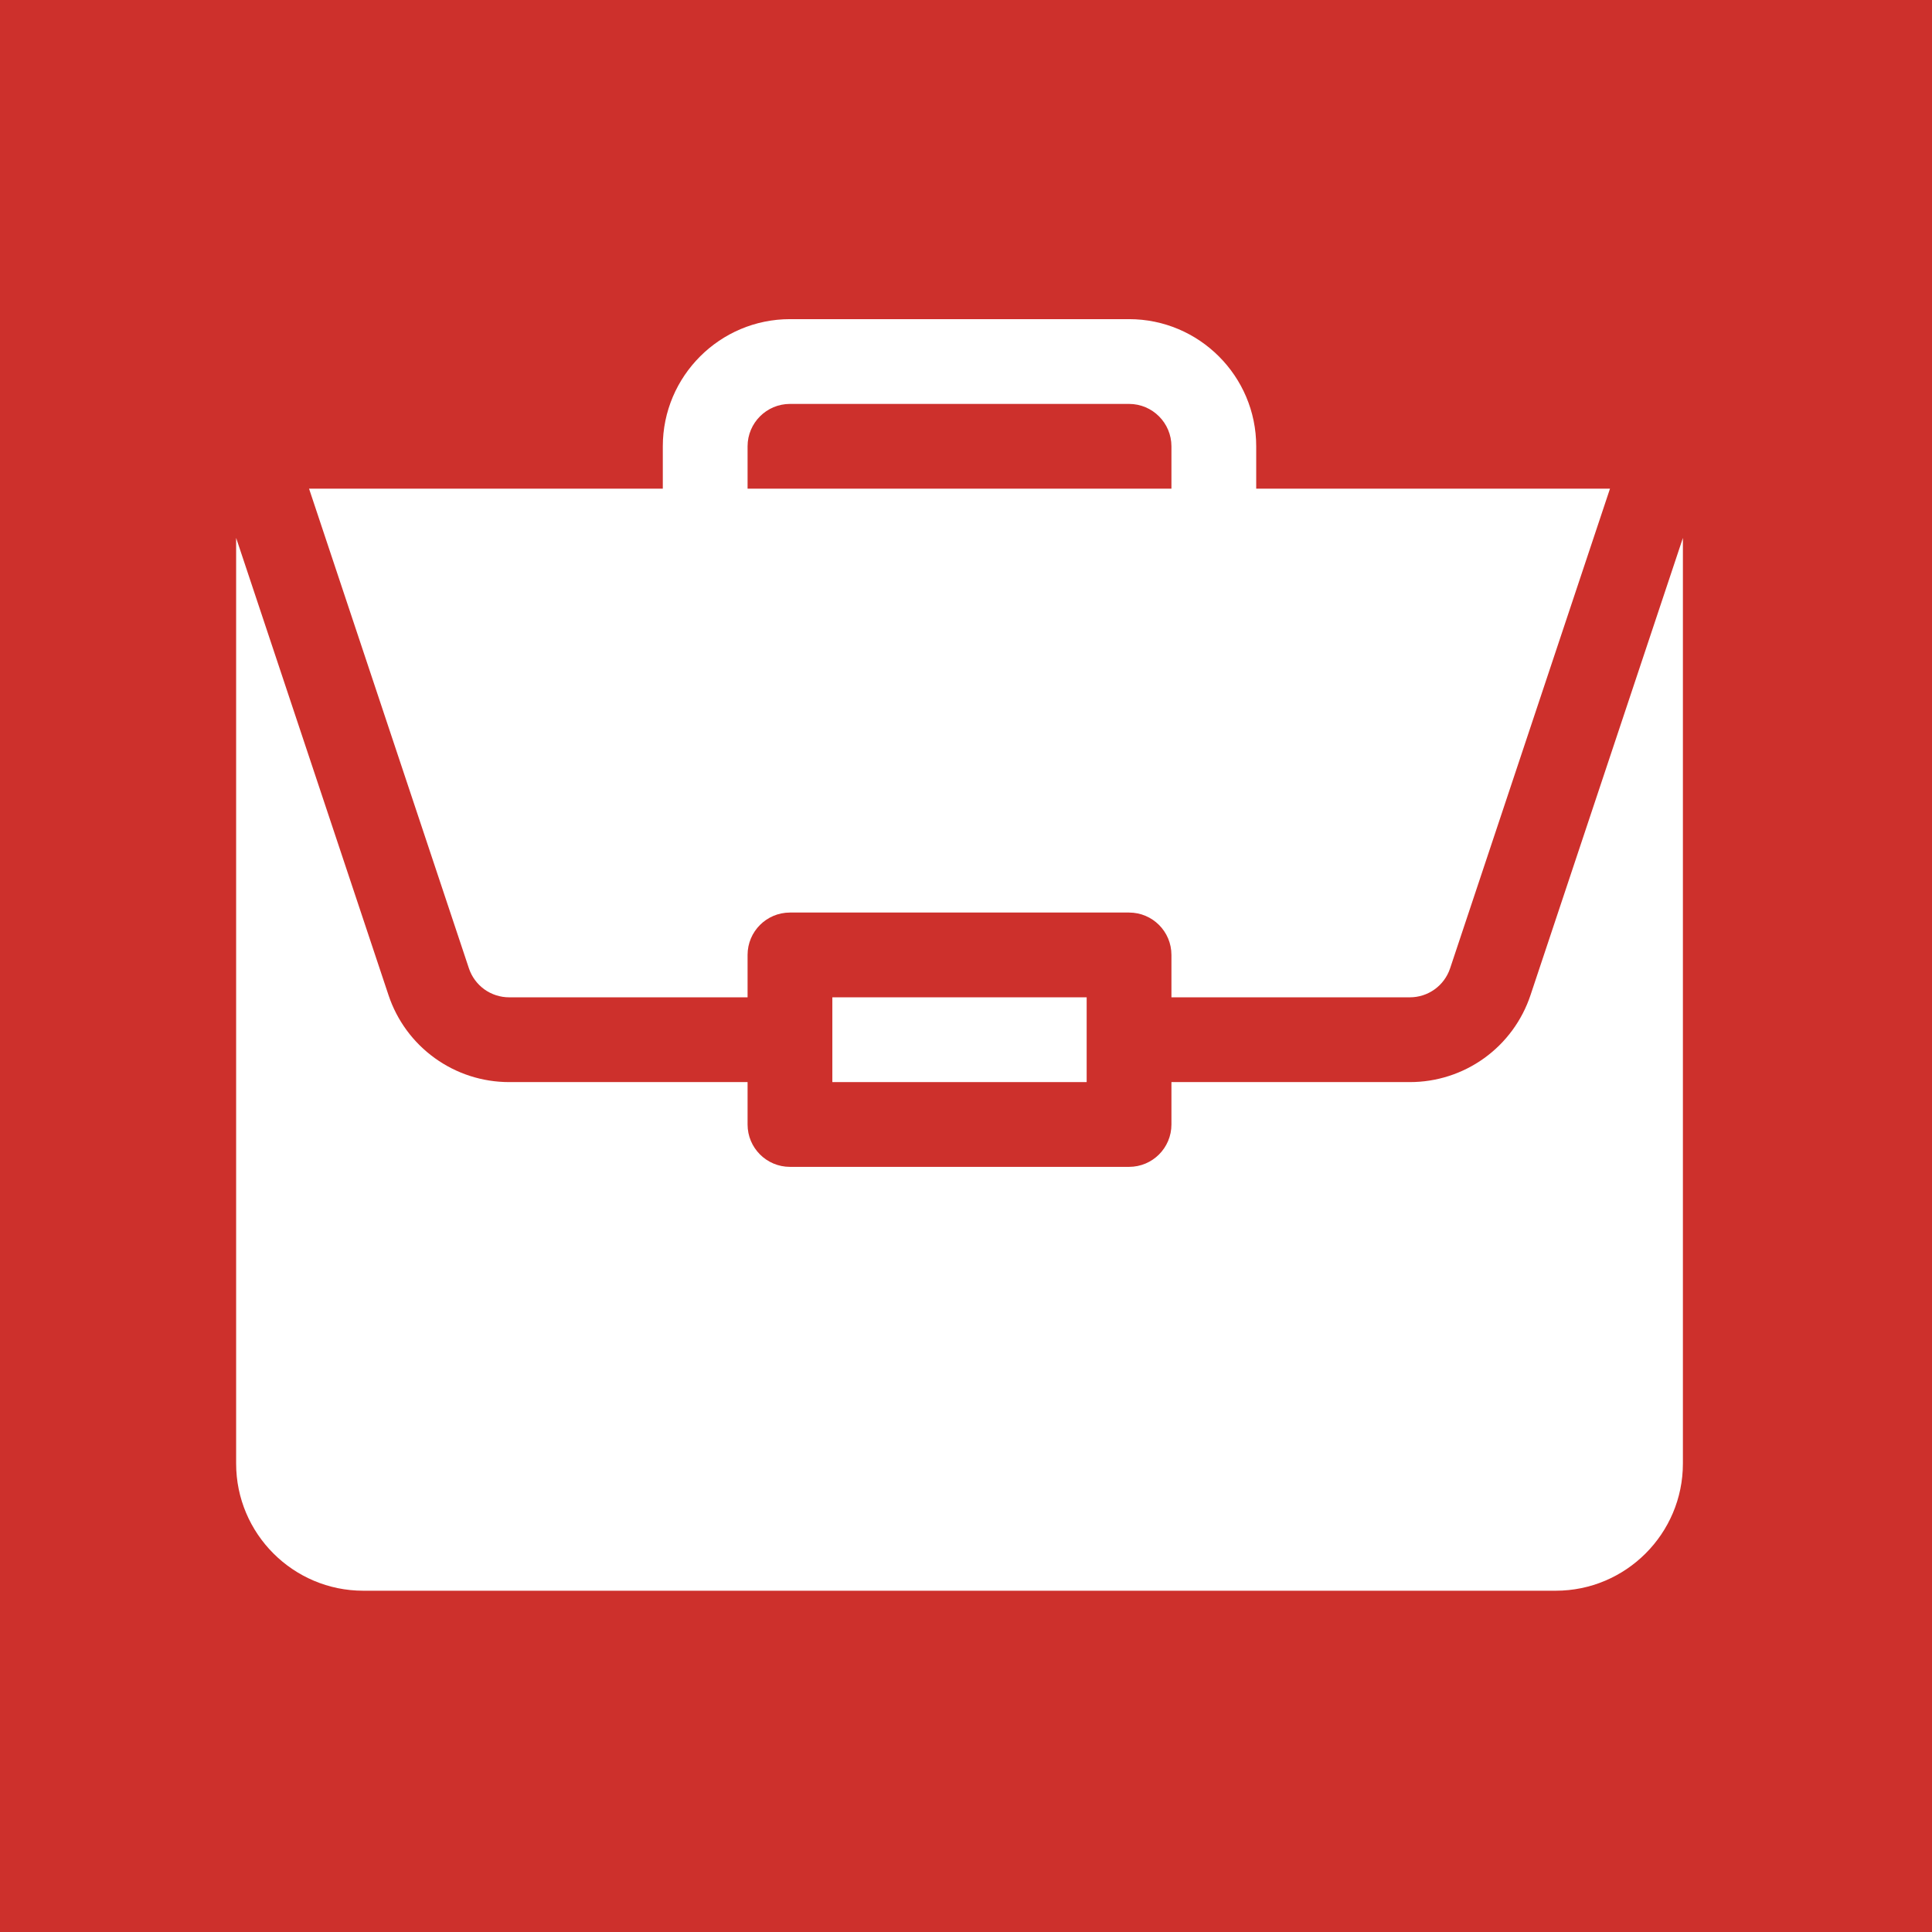 <svg width="90" height="90" viewBox="0 0 90 90" fill="none" xmlns="http://www.w3.org/2000/svg">
<rect width="90" height="90" fill="#CD302C"/>
<path d="M38.774 46.459H50.621V50.408H38.774V46.459Z" fill="white"/>
<path d="M65.677 50.408H54.57V52.383C54.57 53.474 53.687 54.357 52.596 54.357H36.8C35.709 54.357 34.825 53.474 34.825 52.383V50.408H23.718C22.475 50.409 21.263 50.018 20.255 49.291C19.246 48.565 18.492 47.539 18.099 46.359L11 25.057V68.178C11 71.445 13.657 74.102 16.923 74.102H72.472C75.738 74.102 78.396 71.445 78.396 68.178V25.059L71.296 46.359C70.903 47.539 70.15 48.565 69.141 49.292C68.132 50.019 66.921 50.409 65.677 50.408H65.677Z" fill="white"/>
<path d="M52.596 14.867H36.8C33.534 14.867 30.876 17.525 30.876 20.791V22.765H14.397L21.844 45.109C21.975 45.502 22.227 45.844 22.563 46.087C22.9 46.329 23.304 46.459 23.718 46.459H34.825V44.484C34.825 43.393 35.709 42.51 36.8 42.51H52.596C53.687 42.51 54.57 43.393 54.57 44.484V46.459H65.677C66.528 46.459 67.281 45.917 67.551 45.109L74.999 22.765H58.519V20.791C58.519 17.524 55.862 14.867 52.596 14.867ZM34.825 22.765V20.791C34.825 19.701 35.71 18.816 36.8 18.816H52.596C53.685 18.816 54.57 19.701 54.57 20.791V22.765H34.825Z" fill="white"/>
</svg>
